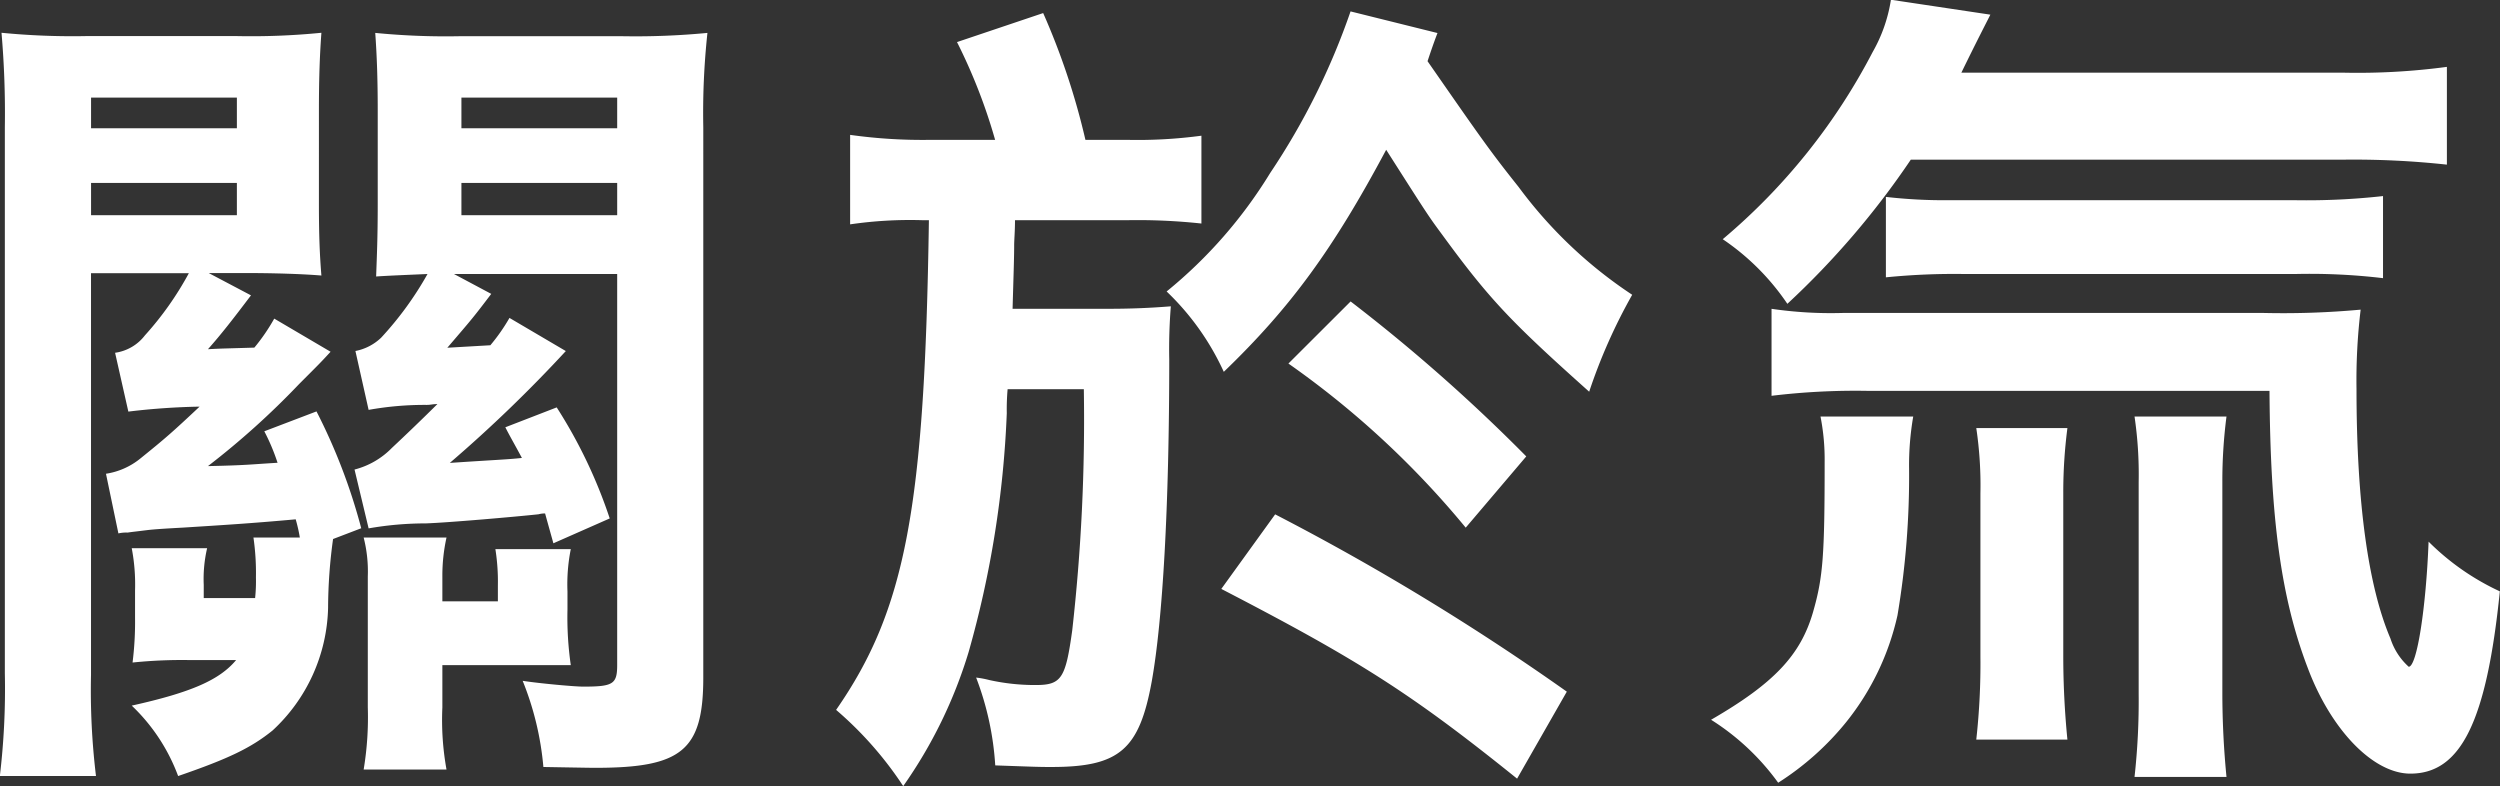 <svg xmlns="http://www.w3.org/2000/svg" width="156.906" height="49.344"><rect width="100%" height="100%" fill="#333333" stroke="none"/><path d="M23.135 25.725a19.855 19.855 0 0 1 3.641-.312c.26 0 .364-.052.676-.052a140.46 140.46 0 0 1-2.861 2.756 5.012 5.012 0 0 1-2.34 1.353l.884 3.692a20.758 20.758 0 0 1 3.589-.312c1.456-.052 5.616-.416 7.072-.572a1.463 1.463 0 0 1 .416-.052c.156.572.26.936.52 1.872l3.536-1.56a30.956 30.956 0 0 0-3.328-6.969l-3.224 1.248c.26.52.624 1.144 1.04 1.925-.936.1-1.352.1-4.524.311a87.119 87.119 0 0 0 7.28-7.02l-3.536-2.08a11.7 11.7 0 0 1-1.2 1.716l-2.7.156c1.56-1.82 1.612-1.872 2.756-3.38l-2.34-1.248h10.244v24.545c0 1.2-.26 1.352-2.132 1.352-.572 0-2.808-.208-3.8-.364a18.754 18.754 0 0 1 1.3 5.408c2.964.052 2.964.052 3.276.052 5.408 0 6.76-1.092 6.76-5.668V7.993a47.071 47.071 0 0 1 .26-5.928 47.229 47.229 0 0 1-5.356.208H28.856a45.076 45.076 0 0 1-5.305-.208c.1 1.4.156 2.86.156 4.888v5.876c0 2.08-.052 3.172-.1 4.524.728-.052 1.976-.1 3.225-.156a20.865 20.865 0 0 1-2.913 4 3.21 3.21 0 0 1-1.612.832zm5.825-19.6h9.776v1.924H28.96V6.125zm0 5.356h9.776v2.025H28.96v-2.028zm-17.109 5.668a19.926 19.926 0 0 1-2.756 3.9 2.854 2.854 0 0 1-1.872 1.092l.832 3.692a43.6 43.6 0 0 1 4.472-.312c-1.716 1.612-2.132 1.976-3.744 3.277a4.5 4.5 0 0 1-2.132.936l.78 3.744a2.133 2.133 0 0 1 .572-.052c.364-.052.416-.052 1.248-.156.416-.052 1.2-.1 2.236-.156 2.444-.156 4.212-.26 7.072-.52a10.157 10.157 0 0 1 .26 1.144h-2.912a15.4 15.4 0 0 1 .156 2.5 10.031 10.031 0 0 1-.052 1.3h-3.224v-.832a8.5 8.5 0 0 1 .213-2.3H8.268a12.114 12.114 0 0 1 .208 2.652v1.716a20.549 20.549 0 0 1-.156 2.808 30.239 30.239 0 0 1 3.484-.156h3.016c-1.04 1.248-2.808 2.028-6.552 2.86a11.7 11.7 0 0 1 2.912 4.42c3.172-1.092 4.576-1.768 5.928-2.86a10.822 10.822 0 0 0 3.484-7.7 31.985 31.985 0 0 1 .312-4.316l1.768-.676a36.353 36.353 0 0 0-2.808-7.333l-3.276 1.248a12.75 12.75 0 0 1 .832 1.976c-1.768.105-1.924.157-4.368.209a50.138 50.138 0 0 0 5.72-5.149c1.352-1.352 1.352-1.352 1.976-2.028l-3.536-2.08a12.064 12.064 0 0 1-1.248 1.82c-1.664.052-2.028.052-2.912.1.832-.936 1.56-1.872 2.7-3.38l-2.652-1.4h2.288c1.716 0 3.536.052 4.784.156-.1-1.248-.156-2.392-.156-4.524V6.945c0-2.028.052-3.484.156-4.888a44.493 44.493 0 0 1-5.3.208H5.4a45.656 45.656 0 0 1-5.305-.208 58.935 58.935 0 0 1 .209 5.928v34.269a46.286 46.286 0 0 1-.313 6.448h6.033a44.746 44.746 0 0 1-.312-6.344V17.145h6.136zM5.715 6.125h9.152v1.924H5.715V6.125zm0 5.356h9.152v2.025H5.715v-2.028zm22.049 26.261v-1.56a11 11 0 0 1 .26-2.444h-5.2a8.592 8.592 0 0 1 .26 2.444v8.216a19.893 19.893 0 0 1-.26 3.9h5.2a17.459 17.459 0 0 1-.26-3.9v-2.652h8.06a21.117 21.117 0 0 1-.208-3.484v-1.144a11.244 11.244 0 0 1 .208-2.652h-4.732a13.065 13.065 0 0 1 .156 2.288v.988h-3.484zm57-37.026a43.759 43.759 0 0 1-5.044 10.141 29.222 29.222 0 0 1-6.5 7.436 16.326 16.326 0 0 1 3.588 5.044c4.212-4.056 6.864-7.7 10.192-13.936 2.652 4.16 2.652 4.16 3.536 5.356 2.964 4.056 4.316 5.46 9.205 9.828a34.414 34.414 0 0 1 2.7-6.084 28.112 28.112 0 0 1-7.125-6.76c-1.82-2.288-2.288-2.964-5.72-7.9.156-.468.364-1.092.624-1.768zm-14.04 13.105a37.321 37.321 0 0 1 4.68.208V8.517a29.982 29.982 0 0 1-4.68.26h-2.6A44.4 44.4 0 0 0 65.472.82l-5.408 1.821a34.714 34.714 0 0 1 2.392 6.136h-4a32.719 32.719 0 0 1-5.1-.312v5.616a25.93 25.93 0 0 1 4.576-.26h.368c-.26 18.045-1.456 24.441-5.824 30.733a22.692 22.692 0 0 1 4.212 4.784 29.308 29.308 0 0 0 4.108-8.424 64.012 64.012 0 0 0 2.392-14.977 14.613 14.613 0 0 1 .052-1.508h4.784a118.01 118.01 0 0 1-.728 15.133c-.416 3.016-.676 3.432-2.288 3.432a13.218 13.218 0 0 1-2.912-.312 6.034 6.034 0 0 0-.832-.156 18.559 18.559 0 0 1 1.2 5.512c2.808.1 2.808.1 3.536.1 4.265 0 5.513-1.092 6.293-5.408.676-3.8 1.092-10.868 1.092-20.177a32.886 32.886 0 0 1 .1-3.328c-1.248.1-2.445.156-4.005.156h-5.928c.052-1.872.1-3.172.1-4 0-.312.052-.884.052-1.56h7.021zm5.928 23.141c8.632 4.472 11.908 6.552 18.564 11.908l3.121-5.46a154.37 154.37 0 0 0-18.305-11.128zm4.212-14.145a56.093 56.093 0 0 1 11.128 10.3l3.8-4.472a107.864 107.864 0 0 0-11.024-9.725zM123.1 4.561c.936-1.924 1.56-3.12 1.82-3.641l-6.241-.936a9.528 9.528 0 0 1-1.144 3.277 38.558 38.558 0 0 1-9.412 11.752 15.046 15.046 0 0 1 4.056 4.056 51.938 51.938 0 0 0 7.748-9.048h27.146a54.072 54.072 0 0 1 6.5.312V4.197a42.093 42.093 0 0 1-6.5.364H123.1zm-8.841 21.58a13.929 13.929 0 0 1 .26 2.861c0 5.876-.1 7.228-.728 9.412-.78 2.7-2.444 4.472-6.4 6.76a15.168 15.168 0 0 1 4.212 3.952 17.679 17.679 0 0 0 4.264-3.8 16.38 16.38 0 0 0 3.224-6.708 52.593 52.593 0 0 0 .728-9.2 17.927 17.927 0 0 1 .26-3.277h-5.824zm25.481 22.621a54.356 54.356 0 0 1-.26-5.2V30.25a31.515 31.515 0 0 1 .26-4.109h-5.772a24.83 24.83 0 0 1 .26 4.109v13.312a43.211 43.211 0 0 1-.26 5.2h5.772zm-9.984-2.34a53.495 53.495 0 0 1-.26-5.2v-10.3a31.3 31.3 0 0 1 .26-4.057h-5.72a24.458 24.458 0 0 1 .26 4.109v10.244a43.211 43.211 0 0 1-.26 5.2h5.72zm-11.394-29.016a43.241 43.241 0 0 1 4.941-.208h20.748a38.821 38.821 0 0 1 5.513.26v-5.152a43.54 43.54 0 0 1-5.513.26h-21.788a32.077 32.077 0 0 1-3.9-.208v5.048zm24.077 7.124c.052 8.061.728 13 2.392 17.369 1.456 3.9 4.109 6.656 6.449 6.656 3.172 0 4.784-3.276 5.616-11.44a15.556 15.556 0 0 1-4.472-3.12c-.156 4.108-.728 7.852-1.248 7.852a4.051 4.051 0 0 1-1.144-1.768c-1.4-3.276-2.132-8.58-2.132-15.653a37.159 37.159 0 0 1 .26-4.992 53.292 53.292 0 0 1-6.085.208h-26.417a25.693 25.693 0 0 1-4.472-.26v5.46a43.866 43.866 0 0 1 5.98-.312h25.273z" fill="#fff" fill-rule="evenodd"/></svg>